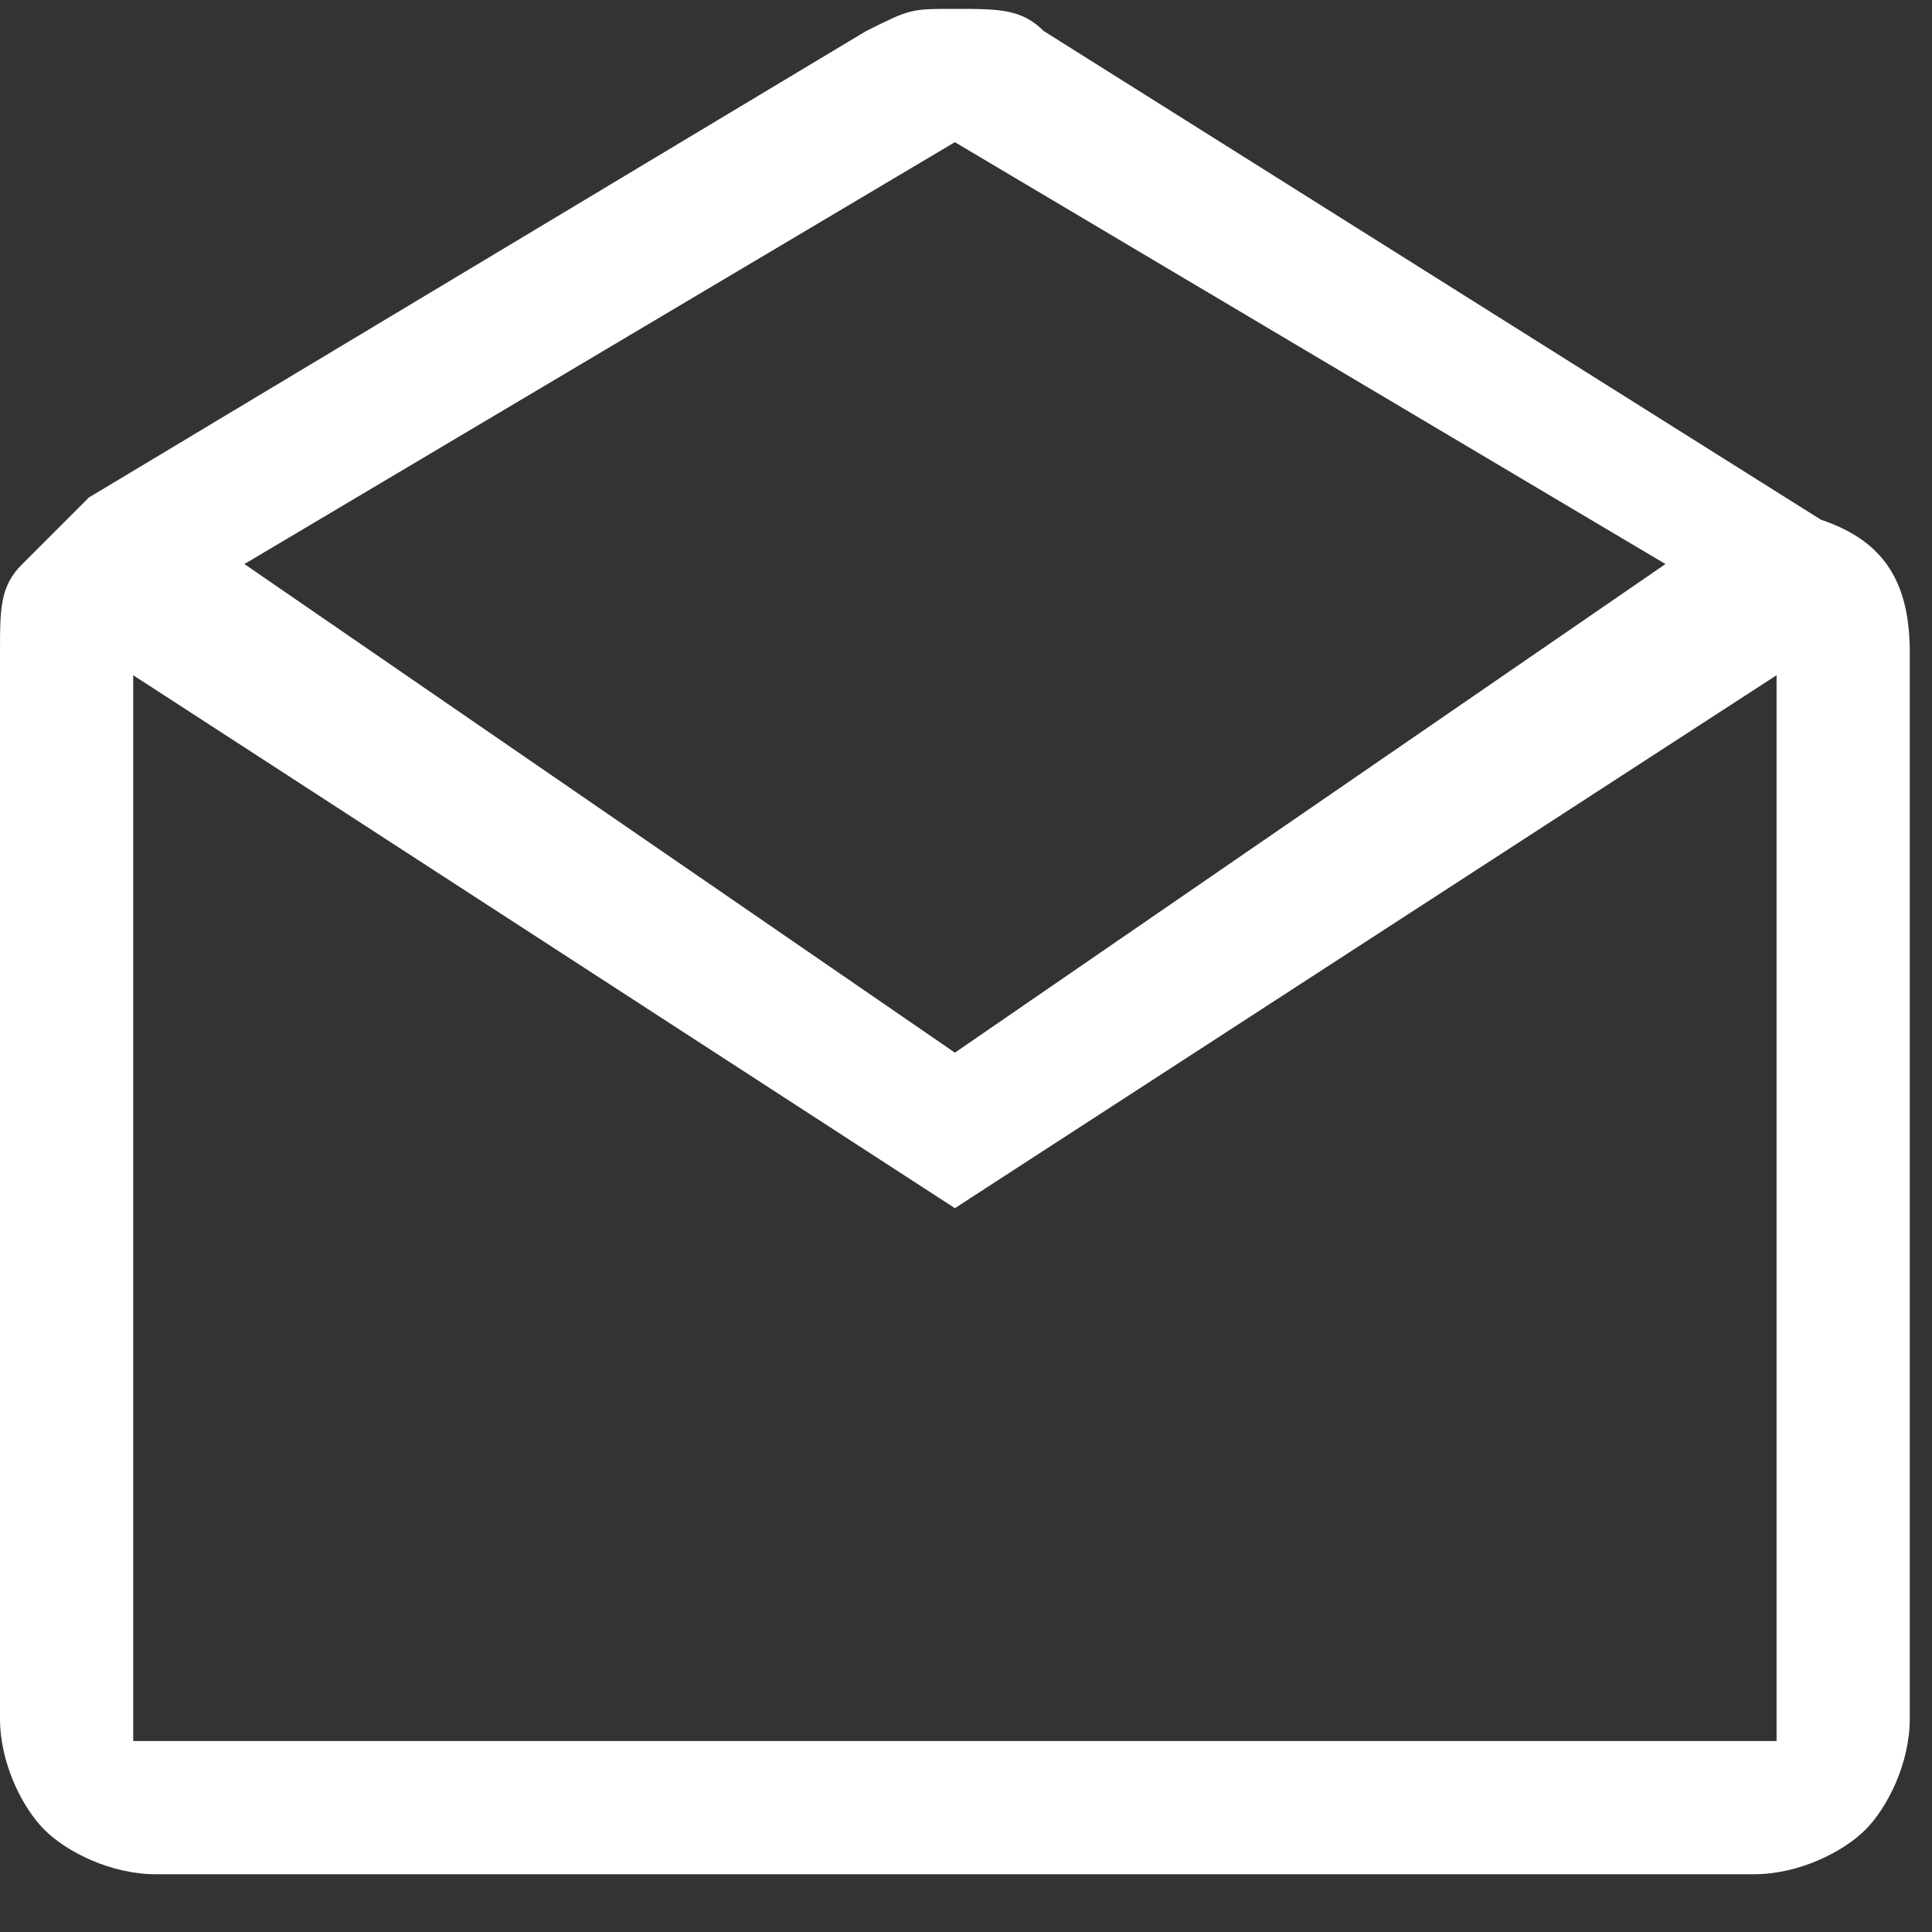 <svg width="20" height="20" fill="none" xmlns="http://www.w3.org/2000/svg"><rect width="100%" height="100%" fill="#333333" stroke="none"/><path d="M10.805.322c-.23-.23-.46-.23-.92-.23s-.46 0-.92.23L.92 5.15l-.69.69C0 6.068 0 6.298 0 6.758v11.034c0 .46.23.92.46 1.15.23.23.69.46 1.15.46h16.55c.46 0 .92-.23 1.15-.46.23-.23.46-.69.46-1.15V6.76c0-.69-.23-1.15-.92-1.38L10.806.322zm-.92 1.15l7.356 4.367-7.356 5.058L2.53 5.839l7.356-4.368zm8.506 16.551H1.379V6.99l8.506 5.517 8.506-5.517v11.034z" fill="#fff"/></svg>